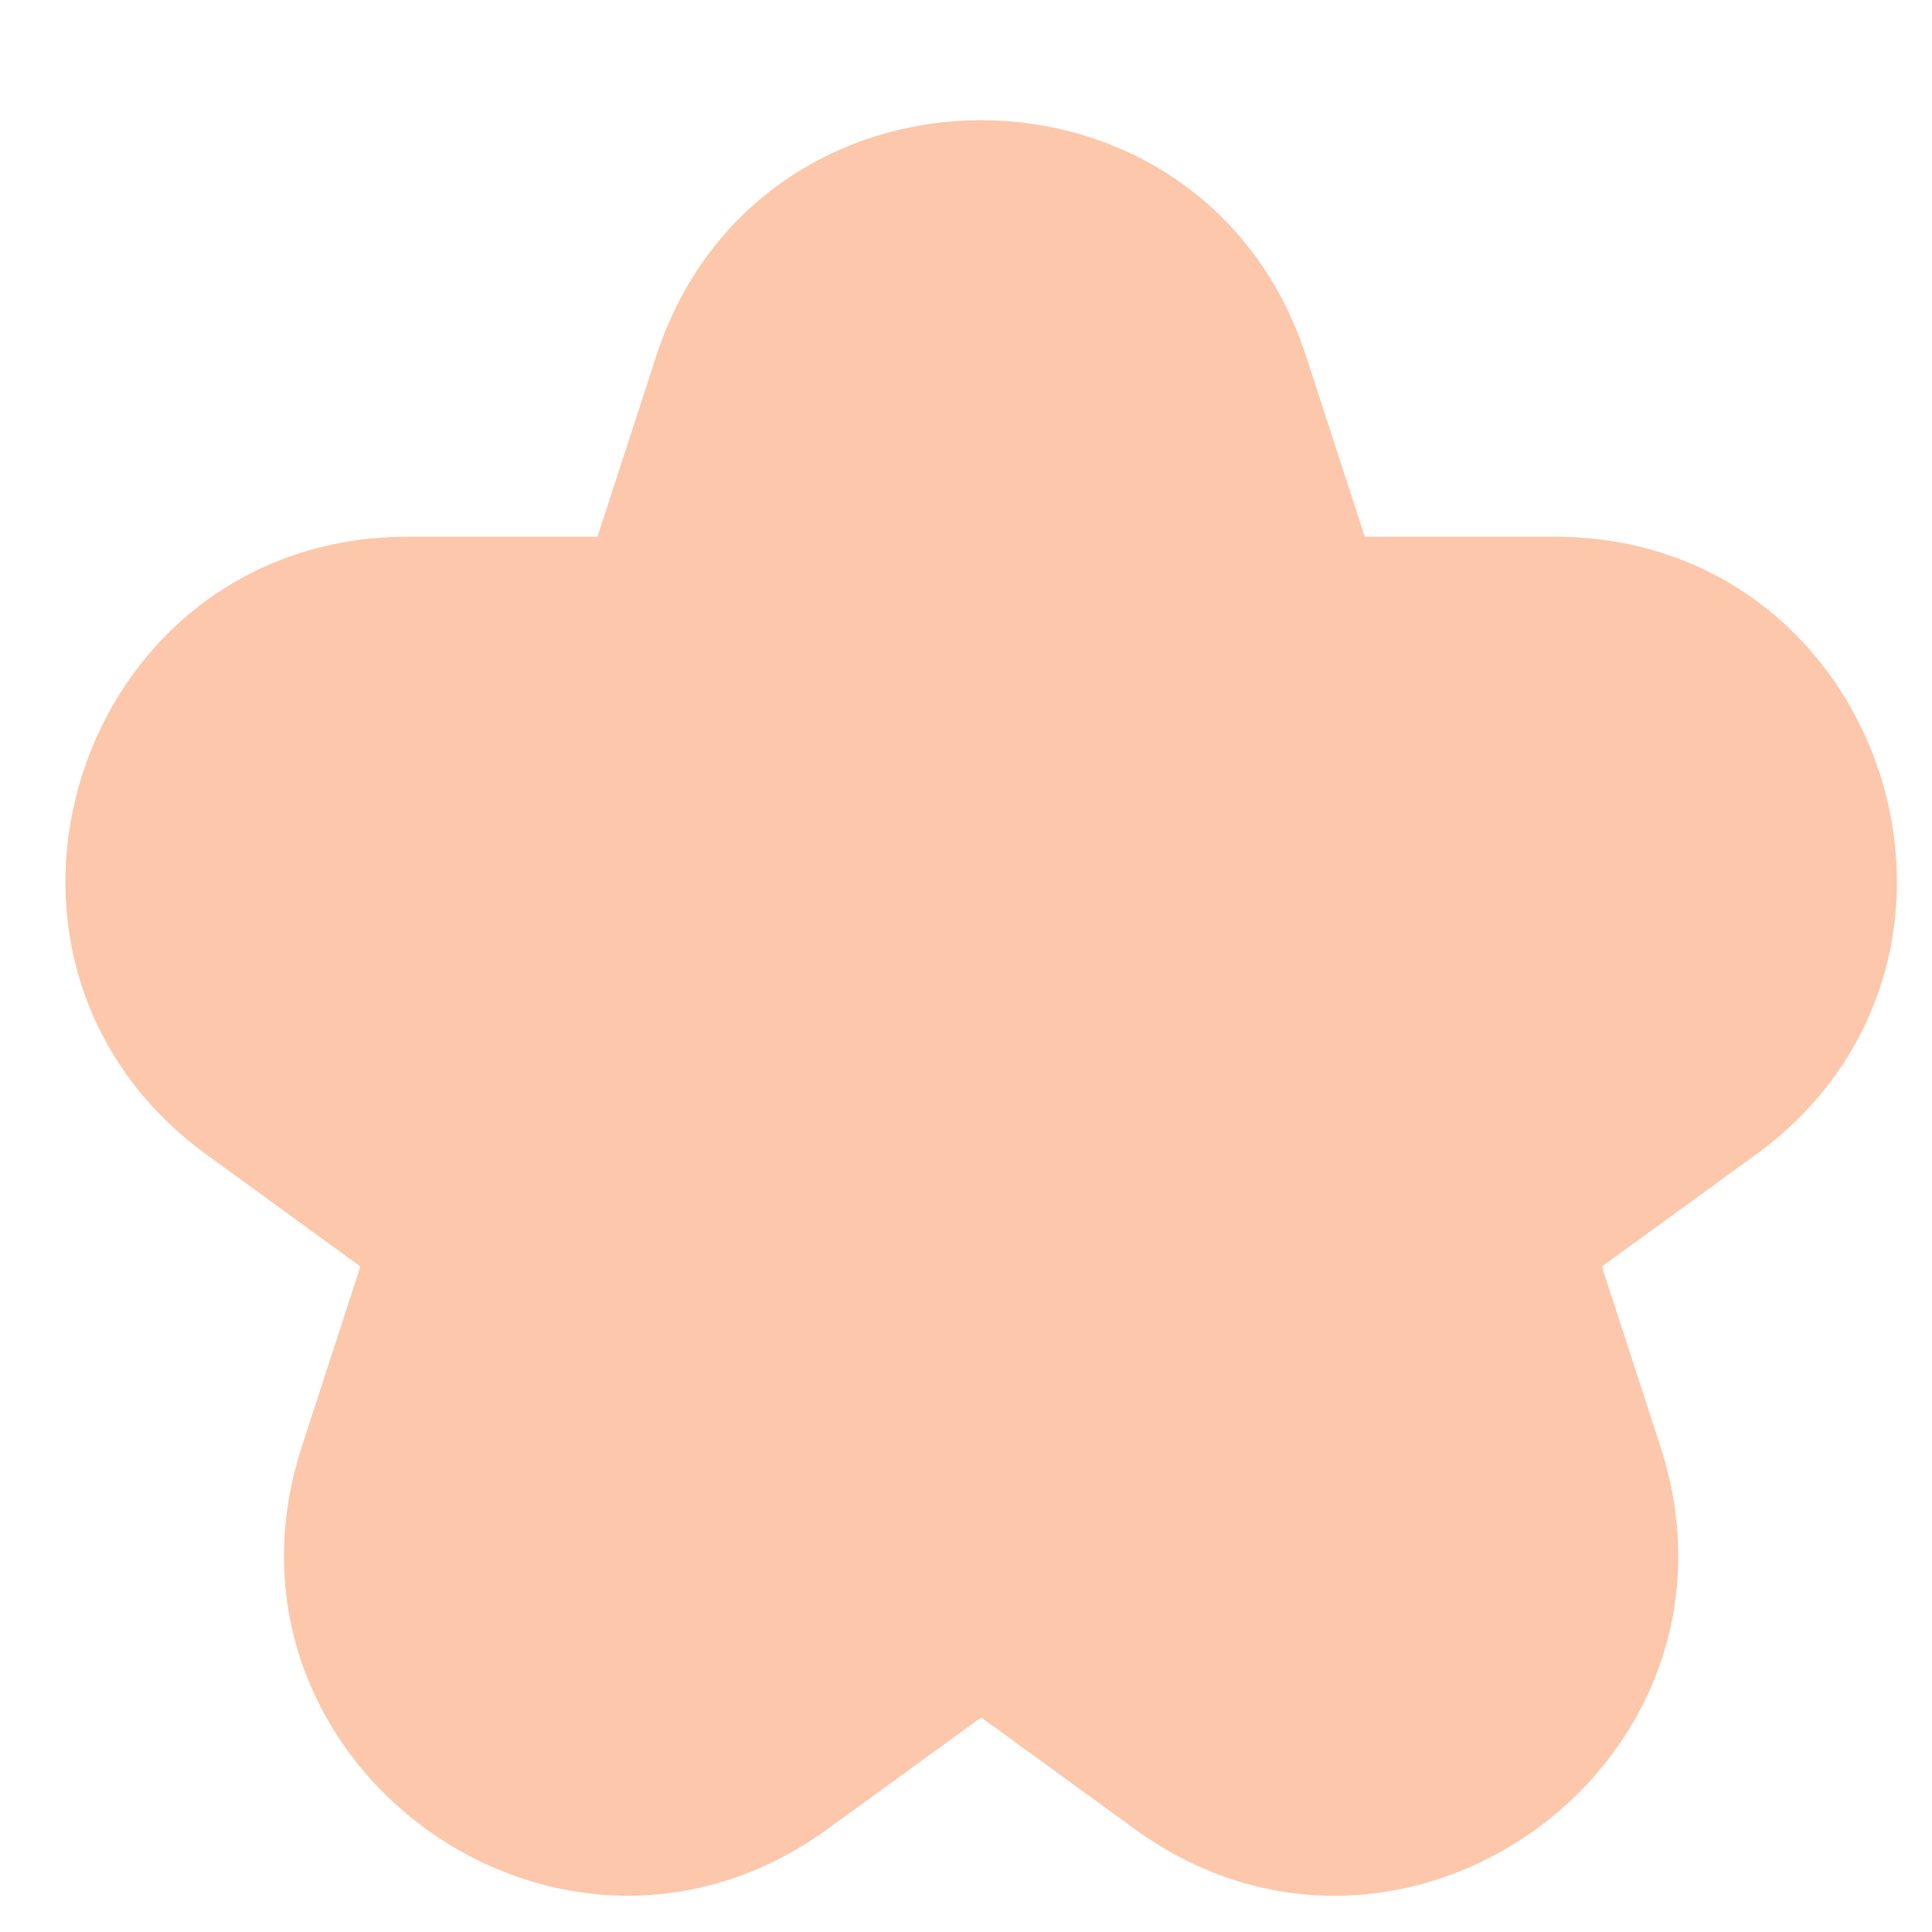 <svg xmlns="http://www.w3.org/2000/svg" width="15" height="15" fill="none"><path fill="#FCC7AB" d="M5.094 2.767c.794-2.445 4.253-2.445 5.047 0l.455 1.4h1.473c2.57 0 3.639 3.29 1.56 4.8l-1.192.866.455 1.4c.794 2.445-2.003 4.478-4.083 2.967l-1.191-.866-1.192.866c-2.08 1.51-4.877-.522-4.083-2.967l.455-1.4-1.191-.866c-2.08-1.51-1.011-4.8 1.56-4.8h1.472l.455-1.4Z"/></svg>